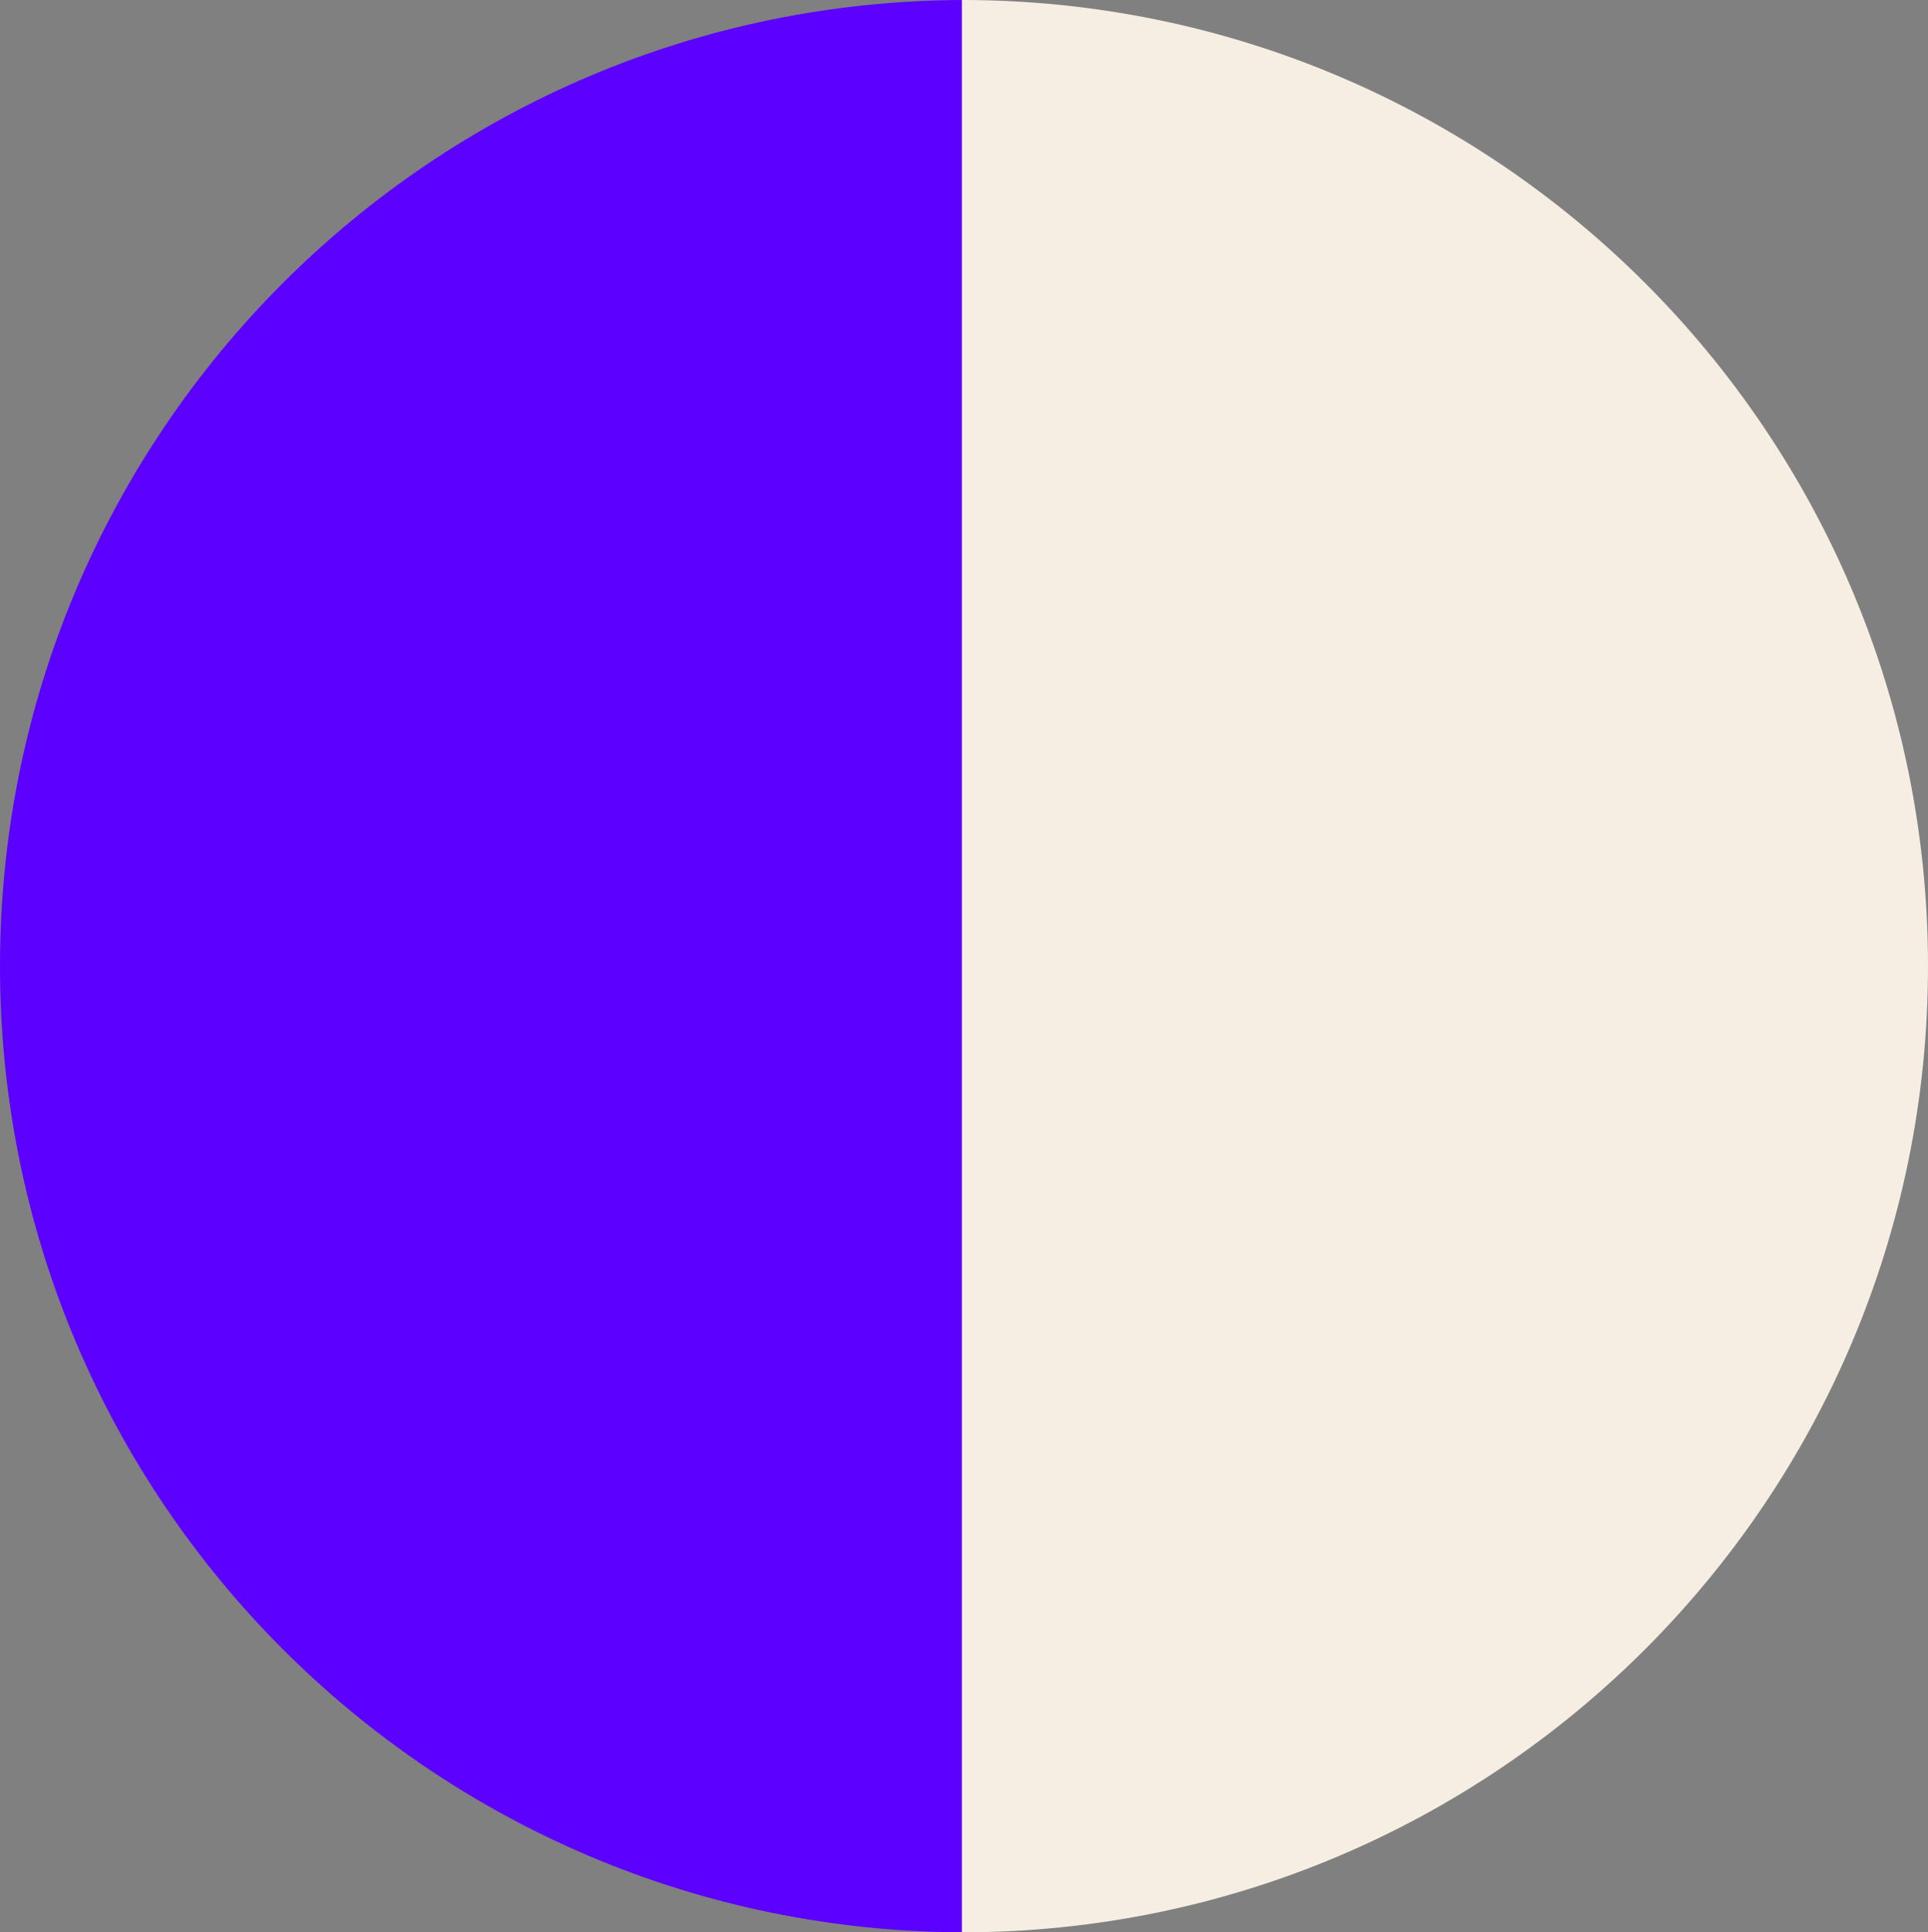 <svg xmlns="http://www.w3.org/2000/svg" viewBox="0 0 461 462"><rect x="0" y="0" width="461" height="462" fill="#808080" stroke="none"/><g id="Layer_2" data-name="Layer 2"><g id="Layer_1-2" data-name="Layer 1"><path d="M0,231C0,358.58,103.42,462,231,462V0C103.42,0,0,103.42,0,231Z" style="fill:#5C00FF"/><path d="M461,231C461,103.42,357.58,0,230,0V462C357.58,462,461,358.58,461,231Z" style="fill:#F6EEE2"/></g></g></svg>